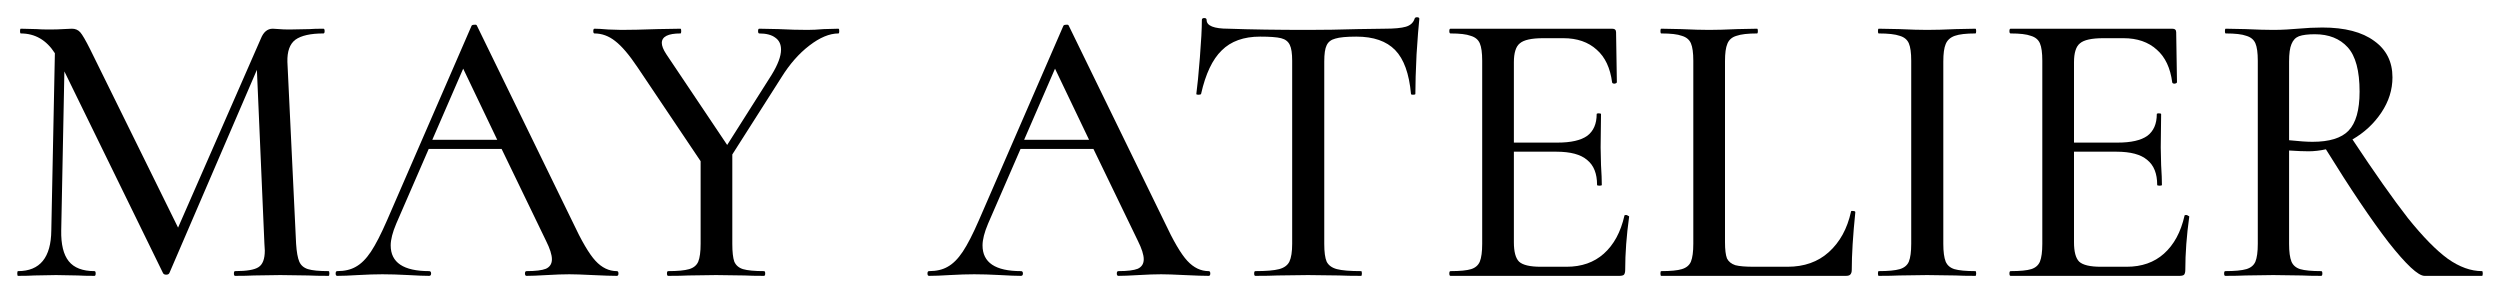 <?xml version="1.0" encoding="UTF-8"?> <svg xmlns="http://www.w3.org/2000/svg" viewBox="6069.67 5232.259 145 17"> <path fill="black" fill-opacity="1" stroke="" stroke-opacity="1" stroke-width="1" id="tSvg7e2b0528d" d="M 6088.728 5247.984 C 6088.759 5247.984 6088.774 5248.029 6088.774 5248.121 C 6088.774 5248.213 6088.759 5248.259 6088.728 5248.259 C 6088.238 5248.259 6087.847 5248.251 6087.556 5248.236 C 6085.925 5248.213 6085.925 5248.213 6085.925 5248.213 C 6085.925 5248.213 6084.386 5248.236 6084.386 5248.236 C 6084.126 5248.251 6083.766 5248.259 6083.306 5248.259 C 6083.26 5248.259 6083.237 5248.213 6083.237 5248.121 C 6083.237 5248.029 6083.26 5247.984 6083.306 5247.984 C 6083.98 5247.984 6084.432 5247.907 6084.662 5247.754 C 6084.907 5247.601 6085.029 5247.28 6085.029 5246.791 C 6085.006 5246.401 6085.006 5246.401 6085.006 5246.401 C 6085.006 5246.401 6084.57 5236.309 6084.57 5236.309 C 6084.57 5236.309 6079.493 5248.098 6079.493 5248.098 C 6079.462 5248.159 6079.401 5248.19 6079.309 5248.19 C 6079.217 5248.19 6079.156 5248.159 6079.125 5248.098 C 6073.404 5236.401 6073.404 5236.401 6073.404 5236.401 C 6073.404 5236.401 6073.221 5245.621 6073.221 5245.621 C 6073.205 5246.432 6073.351 5247.028 6073.657 5247.41 C 6073.963 5247.792 6074.461 5247.984 6075.15 5247.984 C 6075.196 5247.984 6075.219 5248.029 6075.219 5248.121 C 6075.219 5248.213 6075.196 5248.259 6075.15 5248.259 C 6074.737 5248.259 6074.415 5248.251 6074.186 5248.236 C 6072.922 5248.213 6072.922 5248.213 6072.922 5248.213 C 6072.922 5248.213 6071.658 5248.236 6071.658 5248.236 C 6071.444 5248.251 6071.13 5248.259 6070.716 5248.259 C 6070.686 5248.259 6070.671 5248.213 6070.671 5248.121 C 6070.671 5248.029 6070.686 5247.984 6070.716 5247.984 C 6071.988 5247.984 6072.631 5247.196 6072.646 5245.621 C 6072.853 5235.346 6072.853 5235.346 6072.853 5235.346 C 6072.363 5234.582 6071.704 5234.199 6070.877 5234.199 C 6070.847 5234.199 6070.831 5234.153 6070.831 5234.062 C 6070.831 5233.97 6070.847 5233.924 6070.877 5233.924 C 6071.796 5233.947 6071.796 5233.947 6071.796 5233.947 C 6071.98 5233.962 6072.217 5233.97 6072.508 5233.97 C 6072.845 5233.97 6073.121 5233.962 6073.336 5233.947 C 6073.55 5233.932 6073.718 5233.924 6073.841 5233.924 C 6074.04 5233.924 6074.201 5233.993 6074.323 5234.13 C 6074.446 5234.268 6074.637 5234.597 6074.898 5235.117 C 6079.998 5245.461 6079.998 5245.461 6079.998 5245.461 C 6079.998 5245.461 6084.8 5234.497 6084.8 5234.497 C 6084.953 5234.115 6085.182 5233.924 6085.489 5233.924 C 6085.581 5233.924 6085.703 5233.932 6085.856 5233.947 C 6086.009 5233.962 6086.209 5233.97 6086.454 5233.97 C 6087.625 5233.947 6087.625 5233.947 6087.625 5233.947 C 6087.809 5233.932 6088.077 5233.924 6088.429 5233.924 C 6088.475 5233.924 6088.498 5233.97 6088.498 5234.062 C 6088.498 5234.153 6088.475 5234.199 6088.429 5234.199 C 6087.679 5234.199 6087.135 5234.322 6086.798 5234.566 C 6086.477 5234.811 6086.323 5235.239 6086.339 5235.851 C 6086.844 5246.401 6086.844 5246.401 6086.844 5246.401 C 6086.875 5246.875 6086.936 5247.219 6087.028 5247.433 C 6087.12 5247.647 6087.288 5247.792 6087.533 5247.869 C 6087.778 5247.945 6088.177 5247.984 6088.728 5247.984Z"></path> <path fill="black" fill-opacity="1" stroke="" stroke-opacity="1" stroke-width="1" id="tSvga5ded34ec4" d="M 6105.448 5247.984 C 6105.51 5247.984 6105.54 5248.029 6105.54 5248.121 C 6105.54 5248.213 6105.51 5248.259 6105.448 5248.259 C 6105.157 5248.259 6104.69 5248.244 6104.047 5248.213 C 6103.434 5248.182 6102.983 5248.167 6102.692 5248.167 C 6102.339 5248.167 6101.903 5248.182 6101.382 5248.213 C 6100.861 5248.244 6100.471 5248.259 6100.21 5248.259 C 6100.149 5248.259 6100.118 5248.213 6100.118 5248.121 C 6100.118 5248.029 6100.149 5247.984 6100.21 5247.984 C 6100.731 5247.984 6101.106 5247.938 6101.336 5247.846 C 6101.566 5247.739 6101.681 5247.555 6101.681 5247.296 C 6101.681 5247.036 6101.566 5246.676 6101.336 5246.218 C 6098.763 5240.896 6098.763 5240.896 6098.763 5240.896 C 6098.763 5240.896 6094.536 5240.896 6094.536 5240.896 C 6094.536 5240.896 6092.652 5245.231 6092.652 5245.231 C 6092.438 5245.736 6092.33 5246.156 6092.33 5246.493 C 6092.33 5247.487 6093.073 5247.984 6094.559 5247.984 C 6094.635 5247.984 6094.674 5248.029 6094.674 5248.121 C 6094.674 5248.213 6094.635 5248.259 6094.559 5248.259 C 6094.283 5248.259 6093.885 5248.244 6093.364 5248.213 C 6092.782 5248.182 6092.277 5248.167 6091.848 5248.167 C 6091.45 5248.167 6090.975 5248.182 6090.423 5248.213 C 6089.933 5248.244 6089.535 5248.259 6089.229 5248.259 C 6089.168 5248.259 6089.137 5248.213 6089.137 5248.121 C 6089.137 5248.029 6089.168 5247.984 6089.229 5247.984 C 6089.658 5247.984 6090.018 5247.9 6090.309 5247.731 C 6090.615 5247.563 6090.906 5247.273 6091.182 5246.86 C 6091.457 5246.447 6091.771 5245.835 6092.124 5245.025 C 6097.017 5233.763 6097.017 5233.763 6097.017 5233.763 C 6097.032 5233.718 6097.086 5233.695 6097.178 5233.695 C 6097.27 5233.679 6097.323 5233.702 6097.339 5233.763 C 6102.875 5245.117 6102.875 5245.117 6102.875 5245.117 C 6103.396 5246.233 6103.84 5246.99 6104.208 5247.387 C 6104.575 5247.785 6104.989 5247.984 6105.448 5247.984Z M 6094.743 5240.369 C 6098.51 5240.369 6098.51 5240.369 6098.51 5240.369 C 6098.51 5240.369 6096.535 5236.241 6096.535 5236.241 C 6096.535 5236.241 6094.743 5240.369 6094.743 5240.369"></path> <path fill="black" fill-opacity="1" stroke="" stroke-opacity="1" stroke-width="1" id="tSvg855f1cf418" d="M 6118.301 5233.924 C 6118.332 5233.924 6118.347 5233.97 6118.347 5234.062 C 6118.347 5234.153 6118.332 5234.199 6118.301 5234.199 C 6117.781 5234.199 6117.214 5234.436 6116.601 5234.91 C 6116.004 5235.369 6115.468 5235.981 6114.993 5236.745 C 6112.144 5241.218 6112.144 5241.218 6112.144 5241.218 C 6112.144 5241.218 6112.144 5246.401 6112.144 5246.401 C 6112.144 5246.875 6112.183 5247.219 6112.259 5247.433 C 6112.351 5247.647 6112.52 5247.792 6112.765 5247.869 C 6113.025 5247.945 6113.431 5247.984 6113.982 5247.984 C 6114.028 5247.984 6114.051 5248.029 6114.051 5248.121 C 6114.051 5248.213 6114.028 5248.259 6113.982 5248.259 C 6113.508 5248.259 6113.132 5248.251 6112.857 5248.236 C 6111.202 5248.213 6111.202 5248.213 6111.202 5248.213 C 6111.202 5248.213 6109.594 5248.236 6109.594 5248.236 C 6109.319 5248.251 6108.928 5248.259 6108.423 5248.259 C 6108.377 5248.259 6108.354 5248.213 6108.354 5248.121 C 6108.354 5248.029 6108.377 5247.984 6108.423 5247.984 C 6108.974 5247.984 6109.38 5247.945 6109.64 5247.869 C 6109.901 5247.792 6110.077 5247.647 6110.169 5247.433 C 6110.261 5247.204 6110.306 5246.86 6110.306 5246.401 C 6110.306 5241.608 6110.306 5241.608 6110.306 5241.608 C 6110.306 5241.608 6106.654 5236.172 6106.654 5236.172 C 6106.164 5235.438 6105.727 5234.926 6105.344 5234.635 C 6104.977 5234.345 6104.578 5234.199 6104.149 5234.199 C 6104.104 5234.199 6104.081 5234.153 6104.081 5234.062 C 6104.081 5233.97 6104.104 5233.924 6104.149 5233.924 C 6104.318 5233.924 6104.586 5233.939 6104.954 5233.97 C 6105.712 5233.993 6105.712 5233.993 6105.712 5233.993 C 6106.217 5233.993 6106.914 5233.978 6107.802 5233.947 C 6109.135 5233.924 6109.135 5233.924 6109.135 5233.924 C 6109.165 5233.924 6109.181 5233.97 6109.181 5234.062 C 6109.181 5234.153 6109.165 5234.199 6109.135 5234.199 C 6108.415 5234.199 6108.055 5234.383 6108.055 5234.75 C 6108.055 5234.918 6108.139 5235.132 6108.308 5235.392 C 6111.846 5240.667 6111.846 5240.667 6111.846 5240.667 C 6111.846 5240.667 6114.419 5236.608 6114.419 5236.608 C 6114.786 5236.011 6114.97 5235.522 6114.97 5235.14 C 6114.97 5234.834 6114.863 5234.604 6114.649 5234.452 C 6114.434 5234.283 6114.12 5234.199 6113.707 5234.199 C 6113.661 5234.199 6113.638 5234.153 6113.638 5234.062 C 6113.638 5233.97 6113.661 5233.924 6113.707 5233.924 C 6114.832 5233.947 6114.832 5233.947 6114.832 5233.947 C 6115.445 5233.978 6116.004 5233.993 6116.509 5233.993 C 6116.77 5233.993 6117.084 5233.978 6117.451 5233.947 C 6118.301 5233.924 6118.301 5233.924 6118.301 5233.924"></path> <path fill="black" fill-opacity="1" stroke="" stroke-opacity="1" stroke-width="1" id="tSvg177c72162d" d="M 6139.775 5247.984 C 6139.836 5247.984 6139.867 5248.029 6139.867 5248.121 C 6139.867 5248.213 6139.836 5248.259 6139.775 5248.259 C 6139.484 5248.259 6139.017 5248.244 6138.373 5248.213 C 6137.761 5248.182 6137.309 5248.167 6137.018 5248.167 C 6136.666 5248.167 6136.229 5248.182 6135.708 5248.213 C 6135.188 5248.244 6134.797 5248.259 6134.537 5248.259 C 6134.475 5248.259 6134.445 5248.213 6134.445 5248.121 C 6134.445 5248.029 6134.475 5247.984 6134.537 5247.984 C 6135.057 5247.984 6135.433 5247.938 6135.662 5247.846 C 6135.892 5247.739 6136.007 5247.555 6136.007 5247.296 C 6136.007 5247.036 6135.892 5246.676 6135.662 5246.218 C 6133.089 5240.896 6133.089 5240.896 6133.089 5240.896 C 6133.089 5240.896 6128.862 5240.896 6128.862 5240.896 C 6128.862 5240.896 6126.978 5245.231 6126.978 5245.231 C 6126.764 5245.736 6126.657 5246.156 6126.657 5246.493 C 6126.657 5247.487 6127.399 5247.984 6128.885 5247.984 C 6128.962 5247.984 6129 5248.029 6129 5248.121 C 6129 5248.213 6128.962 5248.259 6128.885 5248.259 C 6128.609 5248.259 6128.211 5248.244 6127.69 5248.213 C 6127.108 5248.182 6126.603 5248.167 6126.174 5248.167 C 6125.776 5248.167 6125.301 5248.182 6124.75 5248.213 C 6124.26 5248.244 6123.861 5248.259 6123.555 5248.259 C 6123.494 5248.259 6123.463 5248.213 6123.463 5248.121 C 6123.463 5248.029 6123.494 5247.984 6123.555 5247.984 C 6123.984 5247.984 6124.344 5247.9 6124.635 5247.731 C 6124.941 5247.563 6125.232 5247.273 6125.508 5246.86 C 6125.784 5246.447 6126.098 5245.835 6126.45 5245.025 C 6131.343 5233.763 6131.343 5233.763 6131.343 5233.763 C 6131.359 5233.718 6131.412 5233.695 6131.504 5233.695 C 6131.596 5233.679 6131.65 5233.702 6131.665 5233.763 C 6137.202 5245.117 6137.202 5245.117 6137.202 5245.117 C 6137.722 5246.233 6138.166 5246.99 6138.534 5247.387 C 6138.902 5247.785 6139.315 5247.984 6139.775 5247.984Z M 6129.069 5240.369 C 6132.837 5240.369 6132.837 5240.369 6132.837 5240.369 C 6132.837 5240.369 6130.861 5236.241 6130.861 5236.241 C 6130.861 5236.241 6129.069 5240.369 6129.069 5240.369"></path> <path fill="black" fill-opacity="1" stroke="" stroke-opacity="1" stroke-width="1" id="tSvg184a328d2c6" d="M 6142.755 5234.383 C 6141.806 5234.383 6141.063 5234.65 6140.527 5235.185 C 6139.991 5235.705 6139.593 5236.546 6139.332 5237.708 C 6139.317 5237.739 6139.263 5237.754 6139.171 5237.754 C 6139.095 5237.754 6139.057 5237.739 6139.057 5237.708 C 6139.118 5237.265 6139.187 5236.562 6139.263 5235.598 C 6139.34 5234.635 6139.378 5233.909 6139.378 5233.419 C 6139.378 5233.343 6139.424 5233.305 6139.516 5233.305 C 6139.608 5233.305 6139.654 5233.343 6139.654 5233.419 C 6139.654 5233.756 6140.075 5233.924 6140.917 5233.924 C 6142.219 5233.97 6143.759 5233.993 6145.535 5233.993 C 6146.439 5233.993 6147.396 5233.978 6148.407 5233.947 C 6149.969 5233.924 6149.969 5233.924 6149.969 5233.924 C 6150.536 5233.924 6150.949 5233.886 6151.21 5233.809 C 6151.47 5233.733 6151.639 5233.58 6151.715 5233.351 C 6151.73 5233.289 6151.776 5233.259 6151.853 5233.259 C 6151.945 5233.259 6151.991 5233.289 6151.991 5233.351 C 6151.945 5233.779 6151.891 5234.467 6151.83 5235.415 C 6151.784 5236.363 6151.761 5237.127 6151.761 5237.708 C 6151.761 5237.739 6151.715 5237.754 6151.623 5237.754 C 6151.547 5237.754 6151.508 5237.739 6151.508 5237.708 C 6151.401 5236.531 6151.095 5235.682 6150.589 5235.163 C 6150.084 5234.643 6149.334 5234.383 6148.338 5234.383 C 6147.771 5234.383 6147.365 5234.421 6147.12 5234.497 C 6146.875 5234.559 6146.707 5234.689 6146.615 5234.887 C 6146.523 5235.071 6146.477 5235.384 6146.477 5235.828 C 6146.477 5246.401 6146.477 5246.401 6146.477 5246.401 C 6146.477 5246.875 6146.523 5247.219 6146.615 5247.433 C 6146.722 5247.647 6146.921 5247.792 6147.212 5247.869 C 6147.503 5247.945 6147.97 5247.984 6148.614 5247.984 C 6148.644 5247.984 6148.66 5248.029 6148.66 5248.121 C 6148.66 5248.213 6148.644 5248.259 6148.614 5248.259 C 6148.078 5248.259 6147.656 5248.251 6147.35 5248.236 C 6145.535 5248.213 6145.535 5248.213 6145.535 5248.213 C 6145.535 5248.213 6143.766 5248.236 6143.766 5248.236 C 6143.46 5248.251 6143.031 5248.259 6142.48 5248.259 C 6142.434 5248.259 6142.411 5248.213 6142.411 5248.121 C 6142.411 5248.029 6142.434 5247.984 6142.48 5247.984 C 6143.108 5247.984 6143.567 5247.945 6143.858 5247.869 C 6144.149 5247.792 6144.348 5247.647 6144.455 5247.433 C 6144.563 5247.204 6144.616 5246.86 6144.616 5246.401 C 6144.616 5235.782 6144.616 5235.782 6144.616 5235.782 C 6144.616 5235.354 6144.57 5235.048 6144.478 5234.864 C 6144.386 5234.666 6144.218 5234.536 6143.973 5234.474 C 6143.728 5234.413 6143.322 5234.383 6142.755 5234.383Z"></path> <path fill="black" fill-opacity="1" stroke="" stroke-opacity="1" stroke-width="1" id="tSvg16cf8eb1b91" d="M 6163.885 5244.773 C 6163.885 5244.742 6163.915 5244.727 6163.977 5244.727 C 6164.023 5244.727 6164.061 5244.742 6164.092 5244.773 C 6164.138 5244.788 6164.161 5244.803 6164.161 5244.818 C 6164.007 5245.919 6163.931 5246.952 6163.931 5247.915 C 6163.931 5248.037 6163.908 5248.129 6163.862 5248.19 C 6163.816 5248.236 6163.724 5248.259 6163.586 5248.259 C 6153.799 5248.259 6153.799 5248.259 6153.799 5248.259 C 6153.753 5248.259 6153.73 5248.213 6153.73 5248.121 C 6153.73 5248.029 6153.753 5247.984 6153.799 5247.984 C 6154.351 5247.984 6154.749 5247.945 6154.994 5247.869 C 6155.239 5247.792 6155.407 5247.647 6155.499 5247.433 C 6155.591 5247.204 6155.637 5246.86 6155.637 5246.401 C 6155.637 5235.782 6155.637 5235.782 6155.637 5235.782 C 6155.637 5235.323 6155.591 5234.987 6155.499 5234.773 C 6155.407 5234.559 6155.231 5234.413 6154.971 5234.337 C 6154.726 5234.245 6154.335 5234.199 6153.799 5234.199 C 6153.753 5234.199 6153.73 5234.153 6153.73 5234.062 C 6153.73 5233.97 6153.753 5233.924 6153.799 5233.924 C 6163.173 5233.924 6163.173 5233.924 6163.173 5233.924 C 6163.326 5233.924 6163.402 5233.993 6163.402 5234.13 C 6163.448 5237.02 6163.448 5237.02 6163.448 5237.02 C 6163.448 5237.066 6163.402 5237.097 6163.311 5237.112 C 6163.234 5237.112 6163.188 5237.089 6163.173 5237.043 C 6163.065 5236.202 6162.767 5235.568 6162.277 5235.14 C 6161.787 5234.696 6161.143 5234.474 6160.347 5234.474 C 6159.175 5234.474 6159.175 5234.474 6159.175 5234.474 C 6158.501 5234.474 6158.049 5234.574 6157.82 5234.773 C 6157.59 5234.956 6157.475 5235.323 6157.475 5235.874 C 6157.475 5240.53 6157.475 5240.53 6157.475 5240.53 C 6157.475 5240.53 6160.002 5240.53 6160.002 5240.53 C 6160.783 5240.53 6161.358 5240.4 6161.725 5240.14 C 6162.093 5239.864 6162.277 5239.444 6162.277 5238.878 C 6162.277 5238.848 6162.315 5238.832 6162.392 5238.832 C 6162.483 5238.832 6162.529 5238.848 6162.529 5238.878 C 6162.506 5240.805 6162.506 5240.805 6162.506 5240.805 C 6162.506 5240.805 6162.529 5241.837 6162.529 5241.837 C 6162.56 5242.326 6162.575 5242.708 6162.575 5242.984 C 6162.575 5243.014 6162.529 5243.029 6162.438 5243.029 C 6162.346 5243.029 6162.3 5243.014 6162.3 5242.984 C 6162.3 5242.326 6162.108 5241.845 6161.725 5241.539 C 6161.358 5241.218 6160.76 5241.057 6159.933 5241.057 C 6157.475 5241.057 6157.475 5241.057 6157.475 5241.057 C 6157.475 5241.057 6157.475 5246.309 6157.475 5246.309 C 6157.475 5246.86 6157.575 5247.234 6157.774 5247.433 C 6157.988 5247.632 6158.409 5247.731 6159.037 5247.731 C 6160.531 5247.731 6160.531 5247.731 6160.531 5247.731 C 6161.404 5247.731 6162.124 5247.479 6162.69 5246.974 C 6163.272 5246.455 6163.67 5245.721 6163.885 5244.773Z"></path> <path fill="black" fill-opacity="1" stroke="" stroke-opacity="1" stroke-width="1" id="tSvg4e3f9cdad5" d="M 6169.72 5246.309 C 6169.72 5246.737 6169.758 5247.051 6169.835 5247.25 C 6169.927 5247.433 6170.088 5247.563 6170.318 5247.64 C 6170.548 5247.701 6170.907 5247.731 6171.398 5247.731 C 6173.35 5247.731 6173.35 5247.731 6173.35 5247.731 C 6174.315 5247.731 6175.112 5247.448 6175.74 5246.883 C 6176.383 5246.302 6176.812 5245.522 6177.026 5244.543 C 6177.026 5244.497 6177.065 5244.482 6177.141 5244.497 C 6177.233 5244.497 6177.279 5244.52 6177.279 5244.566 C 6177.141 5245.912 6177.072 5247.028 6177.072 5247.915 C 6177.072 5248.037 6177.042 5248.129 6176.98 5248.19 C 6176.934 5248.236 6176.85 5248.259 6176.728 5248.259 C 6166.021 5248.259 6166.021 5248.259 6166.021 5248.259 C 6165.991 5248.259 6165.975 5248.213 6165.975 5248.121 C 6165.975 5248.029 6165.991 5247.984 6166.021 5247.984 C 6166.573 5247.984 6166.971 5247.945 6167.216 5247.869 C 6167.476 5247.792 6167.652 5247.647 6167.744 5247.433 C 6167.836 5247.204 6167.882 5246.86 6167.882 5246.401 C 6167.882 5235.782 6167.882 5235.782 6167.882 5235.782 C 6167.882 5235.323 6167.836 5234.987 6167.744 5234.773 C 6167.652 5234.559 6167.476 5234.413 6167.216 5234.337 C 6166.971 5234.245 6166.573 5234.199 6166.021 5234.199 C 6165.991 5234.199 6165.975 5234.153 6165.975 5234.062 C 6165.975 5233.97 6165.991 5233.924 6166.021 5233.924 C 6167.17 5233.947 6167.17 5233.947 6167.17 5233.947 C 6167.844 5233.978 6168.388 5233.993 6168.801 5233.993 C 6169.215 5233.993 6169.758 5233.978 6170.433 5233.947 C 6171.581 5233.924 6171.581 5233.924 6171.581 5233.924 C 6171.612 5233.924 6171.627 5233.97 6171.627 5234.062 C 6171.627 5234.153 6171.612 5234.199 6171.581 5234.199 C 6171.045 5234.199 6170.647 5234.245 6170.387 5234.337 C 6170.126 5234.413 6169.95 5234.566 6169.858 5234.796 C 6169.766 5235.01 6169.72 5235.346 6169.72 5235.805 C 6169.72 5246.309 6169.72 5246.309 6169.72 5246.309"></path> <path fill="black" fill-opacity="1" stroke="" stroke-opacity="1" stroke-width="1" id="tSvg14035defce6" d="M 6182.382 5246.401 C 6182.382 5246.86 6182.428 5247.204 6182.519 5247.433 C 6182.611 5247.647 6182.78 5247.792 6183.025 5247.869 C 6183.285 5247.945 6183.691 5247.984 6184.243 5247.984 C 6184.273 5247.984 6184.288 5248.029 6184.288 5248.121 C 6184.288 5248.213 6184.273 5248.259 6184.243 5248.259 C 6183.752 5248.259 6183.37 5248.251 6183.094 5248.236 C 6181.44 5248.213 6181.44 5248.213 6181.44 5248.213 C 6181.44 5248.213 6179.832 5248.236 6179.832 5248.236 C 6179.541 5248.251 6179.142 5248.259 6178.637 5248.259 C 6178.606 5248.259 6178.591 5248.213 6178.591 5248.121 C 6178.591 5248.029 6178.606 5247.984 6178.637 5247.984 C 6179.188 5247.984 6179.594 5247.945 6179.855 5247.869 C 6180.115 5247.792 6180.291 5247.647 6180.383 5247.433 C 6180.475 5247.204 6180.521 5246.86 6180.521 5246.401 C 6180.521 5235.782 6180.521 5235.782 6180.521 5235.782 C 6180.521 5235.323 6180.475 5234.987 6180.383 5234.773 C 6180.291 5234.559 6180.115 5234.413 6179.855 5234.337 C 6179.594 5234.245 6179.188 5234.199 6178.637 5234.199 C 6178.606 5234.199 6178.591 5234.153 6178.591 5234.062 C 6178.591 5233.97 6178.606 5233.924 6178.637 5233.924 C 6179.832 5233.947 6179.832 5233.947 6179.832 5233.947 C 6180.505 5233.978 6181.042 5233.993 6181.44 5233.993 C 6181.884 5233.993 6182.443 5233.978 6183.117 5233.947 C 6184.243 5233.924 6184.243 5233.924 6184.243 5233.924 C 6184.273 5233.924 6184.288 5233.97 6184.288 5234.062 C 6184.288 5234.153 6184.273 5234.199 6184.243 5234.199 C 6183.706 5234.199 6183.308 5234.245 6183.048 5234.337 C 6182.788 5234.429 6182.611 5234.589 6182.519 5234.819 C 6182.428 5235.033 6182.382 5235.369 6182.382 5235.828 C 6182.382 5246.401 6182.382 5246.401 6182.382 5246.401"></path> <path fill="black" fill-opacity="1" stroke="" stroke-opacity="1" stroke-width="1" id="tSvg1169af4fdd5" d="M 6196.372 5244.773 C 6196.372 5244.742 6196.402 5244.727 6196.464 5244.727 C 6196.51 5244.727 6196.548 5244.742 6196.579 5244.773 C 6196.625 5244.788 6196.648 5244.803 6196.648 5244.818 C 6196.494 5245.919 6196.418 5246.952 6196.418 5247.915 C 6196.418 5248.037 6196.395 5248.129 6196.349 5248.19 C 6196.303 5248.236 6196.211 5248.259 6196.073 5248.259 C 6186.286 5248.259 6186.286 5248.259 6186.286 5248.259 C 6186.24 5248.259 6186.217 5248.213 6186.217 5248.121 C 6186.217 5248.029 6186.24 5247.984 6186.286 5247.984 C 6186.838 5247.984 6187.236 5247.945 6187.481 5247.869 C 6187.726 5247.792 6187.894 5247.647 6187.986 5247.433 C 6188.078 5247.204 6188.124 5246.86 6188.124 5246.401 C 6188.124 5235.782 6188.124 5235.782 6188.124 5235.782 C 6188.124 5235.323 6188.078 5234.987 6187.986 5234.773 C 6187.894 5234.559 6187.718 5234.413 6187.458 5234.337 C 6187.213 5234.245 6186.822 5234.199 6186.286 5234.199 C 6186.24 5234.199 6186.217 5234.153 6186.217 5234.062 C 6186.217 5233.97 6186.24 5233.924 6186.286 5233.924 C 6195.66 5233.924 6195.66 5233.924 6195.66 5233.924 C 6195.813 5233.924 6195.889 5233.993 6195.889 5234.13 C 6195.935 5237.02 6195.935 5237.02 6195.935 5237.02 C 6195.935 5237.066 6195.889 5237.097 6195.798 5237.112 C 6195.721 5237.112 6195.675 5237.089 6195.66 5237.043 C 6195.552 5236.202 6195.254 5235.568 6194.764 5235.14 C 6194.274 5234.696 6193.63 5234.474 6192.834 5234.474 C 6191.662 5234.474 6191.662 5234.474 6191.662 5234.474 C 6190.988 5234.474 6190.536 5234.574 6190.307 5234.773 C 6190.077 5234.956 6189.962 5235.323 6189.962 5235.874 C 6189.962 5240.53 6189.962 5240.53 6189.962 5240.53 C 6189.962 5240.53 6192.489 5240.53 6192.489 5240.53 C 6193.27 5240.53 6193.845 5240.4 6194.212 5240.14 C 6194.58 5239.864 6194.764 5239.444 6194.764 5238.878 C 6194.764 5238.848 6194.802 5238.832 6194.879 5238.832 C 6194.97 5238.832 6195.016 5238.848 6195.016 5238.878 C 6194.993 5240.805 6194.993 5240.805 6194.993 5240.805 C 6194.993 5240.805 6195.016 5241.837 6195.016 5241.837 C 6195.047 5242.326 6195.062 5242.708 6195.062 5242.984 C 6195.062 5243.014 6195.016 5243.029 6194.924 5243.029 C 6194.833 5243.029 6194.787 5243.014 6194.787 5242.984 C 6194.787 5242.326 6194.595 5241.845 6194.212 5241.539 C 6193.845 5241.218 6193.247 5241.057 6192.42 5241.057 C 6189.962 5241.057 6189.962 5241.057 6189.962 5241.057 C 6189.962 5241.057 6189.962 5246.309 6189.962 5246.309 C 6189.962 5246.86 6190.062 5247.234 6190.261 5247.433 C 6190.475 5247.632 6190.896 5247.731 6191.524 5247.731 C 6193.018 5247.731 6193.018 5247.731 6193.018 5247.731 C 6193.891 5247.731 6194.611 5247.479 6195.177 5246.974 C 6195.759 5246.455 6196.157 5245.721 6196.372 5244.773Z"></path> <path fill="black" fill-opacity="1" stroke="" stroke-opacity="1" stroke-width="1" id="tSvgd8ba2e02b9" d="M 6213.625 5247.984 C 6213.656 5247.984 6213.671 5248.029 6213.671 5248.121 C 6213.671 5248.213 6213.656 5248.259 6213.625 5248.259 C 6210.294 5248.259 6210.294 5248.259 6210.294 5248.259 C 6209.926 5248.259 6209.229 5247.609 6208.203 5246.309 C 6207.192 5244.994 6205.982 5243.198 6204.573 5240.919 C 6204.221 5240.996 6203.884 5241.034 6203.563 5241.034 C 6203.272 5241.034 6202.896 5241.019 6202.437 5240.988 C 6202.437 5246.401 6202.437 5246.401 6202.437 5246.401 C 6202.437 5246.86 6202.483 5247.204 6202.575 5247.433 C 6202.667 5247.647 6202.835 5247.792 6203.08 5247.869 C 6203.34 5247.945 6203.746 5247.984 6204.298 5247.984 C 6204.344 5247.984 6204.367 5248.029 6204.367 5248.121 C 6204.367 5248.213 6204.344 5248.259 6204.298 5248.259 C 6203.823 5248.259 6203.448 5248.251 6203.172 5248.236 C 6201.518 5248.213 6201.518 5248.213 6201.518 5248.213 C 6201.518 5248.213 6199.91 5248.236 6199.91 5248.236 C 6199.619 5248.251 6199.228 5248.259 6198.738 5248.259 C 6198.692 5248.259 6198.669 5248.213 6198.669 5248.121 C 6198.669 5248.029 6198.692 5247.984 6198.738 5247.984 C 6199.289 5247.984 6199.695 5247.945 6199.956 5247.869 C 6200.216 5247.792 6200.392 5247.647 6200.484 5247.433 C 6200.576 5247.204 6200.622 5246.86 6200.622 5246.401 C 6200.622 5235.782 6200.622 5235.782 6200.622 5235.782 C 6200.622 5235.323 6200.576 5234.987 6200.484 5234.773 C 6200.392 5234.559 6200.216 5234.413 6199.956 5234.337 C 6199.711 5234.245 6199.312 5234.199 6198.761 5234.199 C 6198.73 5234.199 6198.715 5234.153 6198.715 5234.062 C 6198.715 5233.97 6198.73 5233.924 6198.761 5233.924 C 6199.91 5233.947 6199.91 5233.947 6199.91 5233.947 C 6200.584 5233.978 6201.12 5233.993 6201.518 5233.993 C 6201.794 5233.993 6202.054 5233.985 6202.299 5233.97 C 6202.544 5233.955 6202.758 5233.939 6202.942 5233.924 C 6203.448 5233.878 6203.922 5233.855 6204.367 5233.855 C 6205.668 5233.855 6206.672 5234.115 6207.376 5234.635 C 6208.081 5235.14 6208.433 5235.843 6208.433 5236.745 C 6208.433 5237.464 6208.219 5238.144 6207.79 5238.786 C 6207.361 5239.429 6206.802 5239.948 6206.113 5240.346 C 6207.399 5242.288 6208.471 5243.809 6209.329 5244.91 C 6210.202 5245.996 6210.975 5246.783 6211.649 5247.273 C 6212.323 5247.747 6212.982 5247.984 6213.625 5247.984Z M 6202.437 5240.392 C 6203.019 5240.453 6203.471 5240.484 6203.792 5240.484 C 6204.772 5240.484 6205.469 5240.27 6205.883 5239.841 C 6206.312 5239.398 6206.526 5238.641 6206.526 5237.571 C 6206.526 5236.363 6206.296 5235.507 6205.837 5235.002 C 6205.377 5234.497 6204.742 5234.245 6203.93 5234.245 C 6203.532 5234.245 6203.226 5234.283 6203.011 5234.36 C 6202.812 5234.436 6202.667 5234.589 6202.575 5234.819 C 6202.483 5235.033 6202.437 5235.369 6202.437 5235.828 C 6202.437 5240.392 6202.437 5240.392 6202.437 5240.392"></path> <defs></defs> </svg> 
